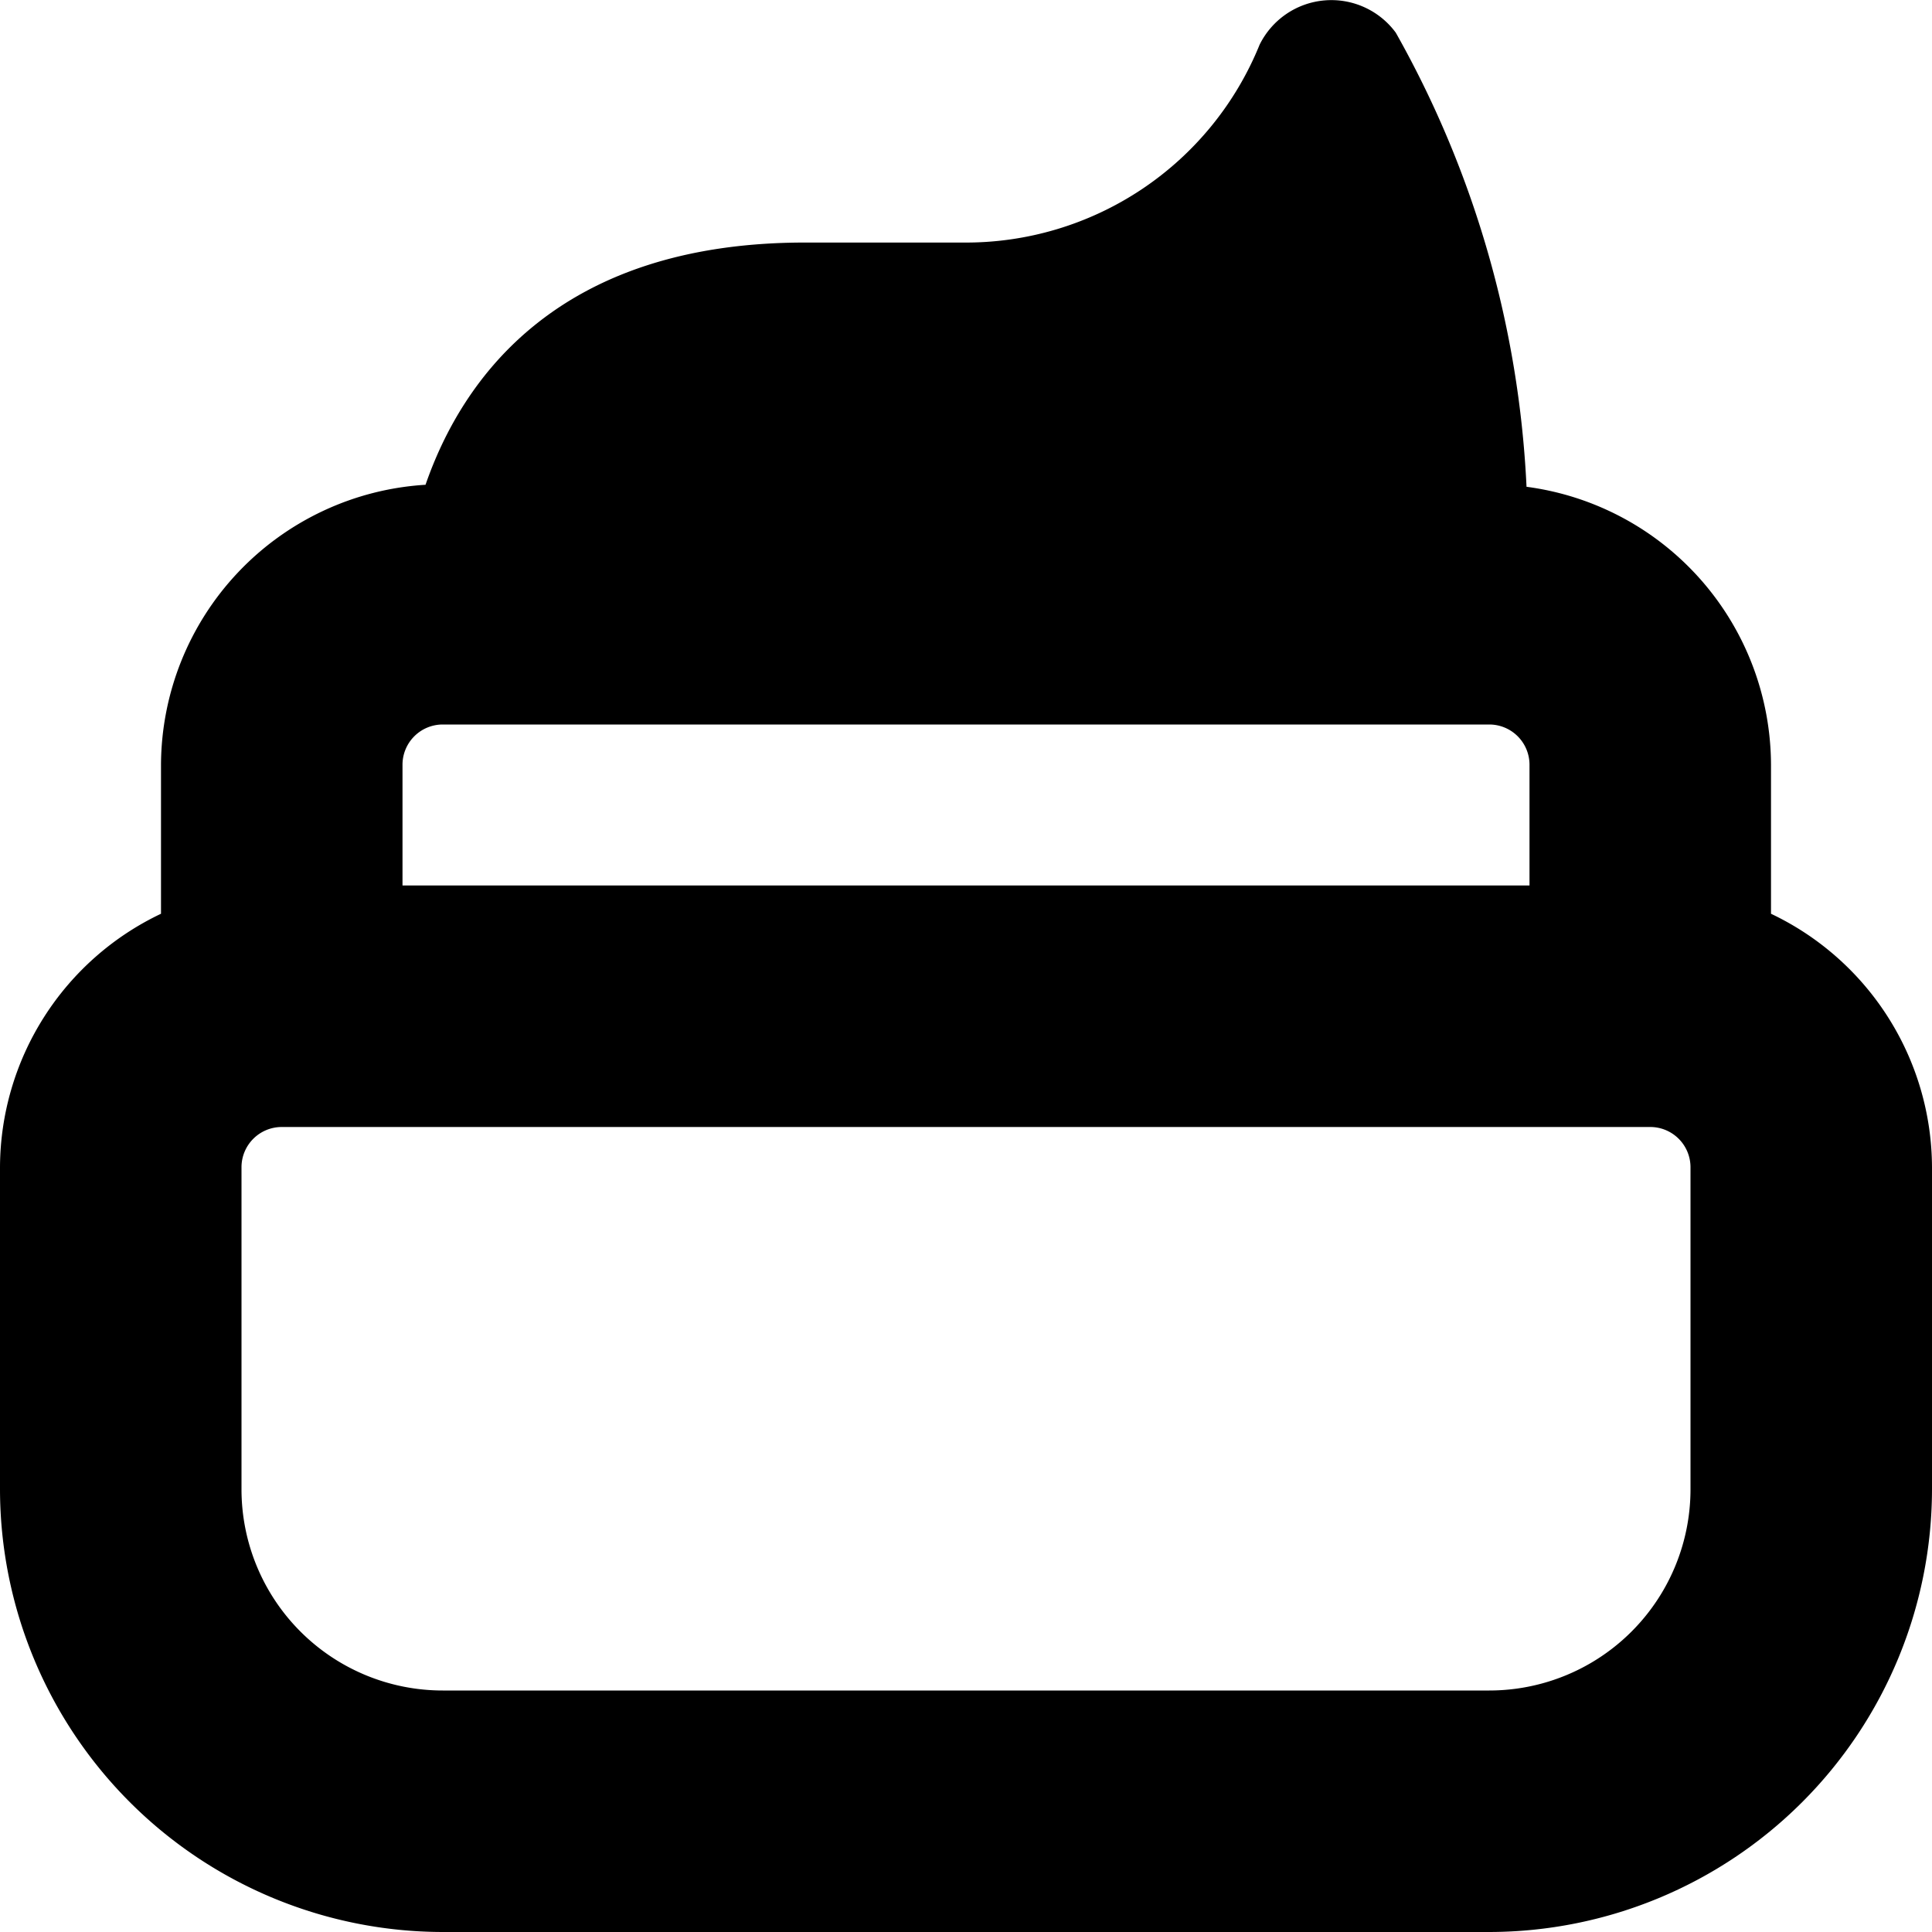 <svg id="Layer_1" height="512" viewBox="0 0 24 24" width="512" xmlns="http://www.w3.org/2000/svg" data-name="Layer 1"><path d="m22 11.351v-1.851a3.494 3.494 0 0 0 -3.037-3.453 12.693 12.693 0 0 0 -1.624-5.641.994.994 0 0 0 -1.692.15 3.938 3.938 0 0 1 -3.685 2.457h-1.962c-3.08 0-4.26 1.7-4.714 3.009a3.5 3.5 0 0 0 -3.286 3.478v1.851a3.5 3.5 0 0 0 -2 3.149v4a5.507 5.507 0 0 0 5.5 5.5h13a5.507 5.507 0 0 0 5.5-5.5v-4a3.5 3.5 0 0 0 -2-3.149zm-16.5-2.351h13a.5.5 0 0 1 .5.5v1.5h-14v-1.5a.5.5 0 0 1 .5-.5zm15.5 9.5a2.5 2.5 0 0 1 -2.5 2.5h-13a2.5 2.5 0 0 1 -2.5-2.5v-4a.5.5 0 0 1 .5-.5h17a.5.5 0 0 1 .5.5z"/></svg>